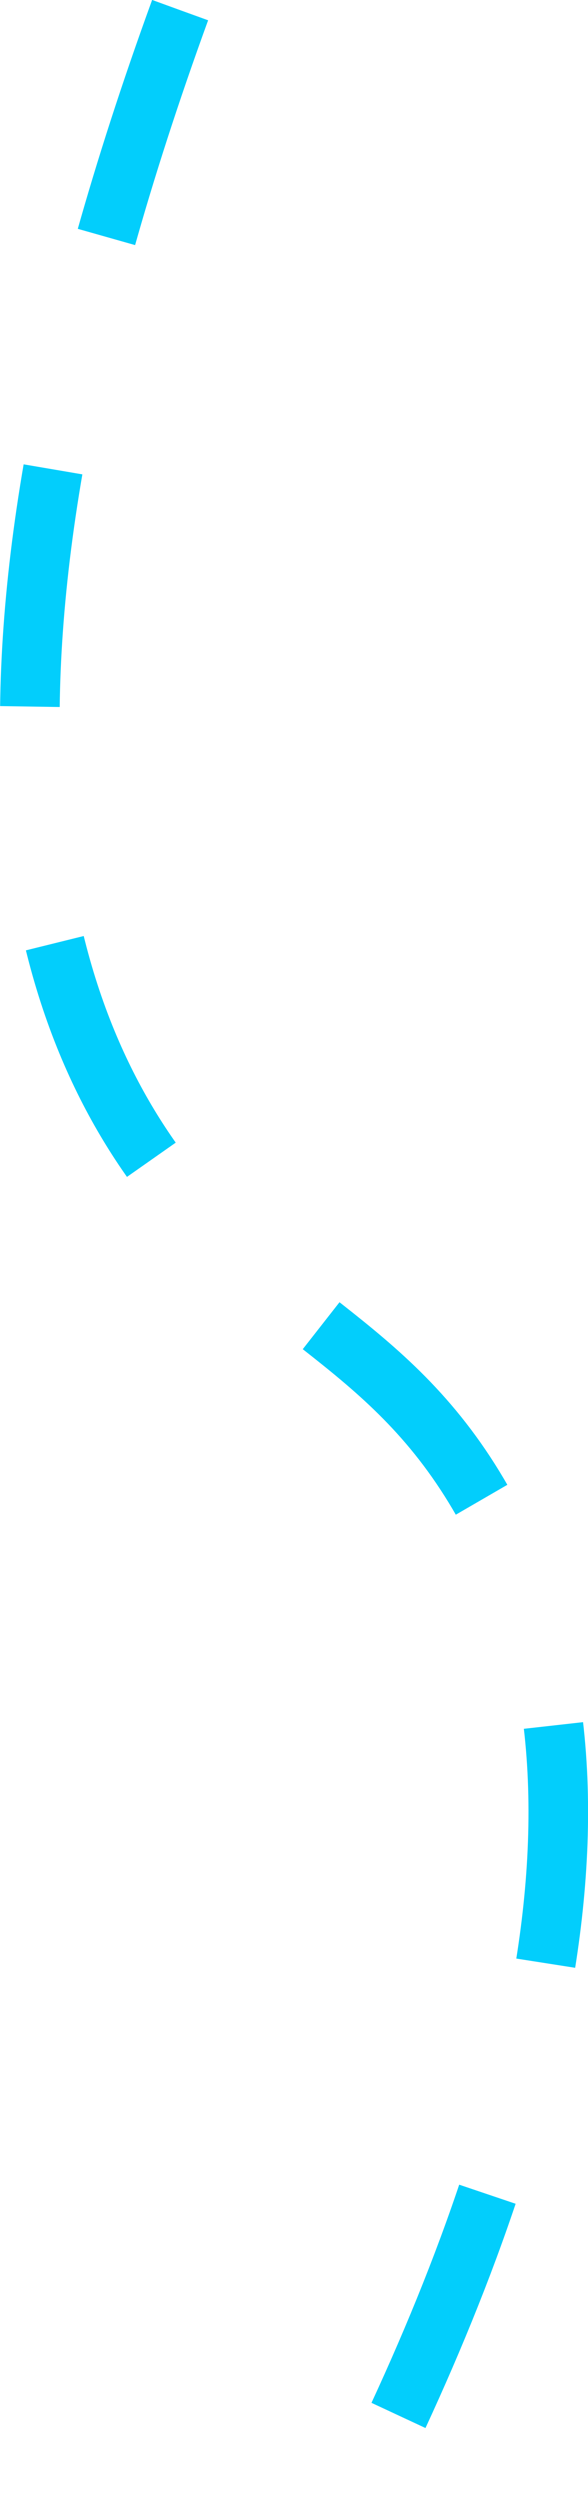<?xml version="1.0" encoding="UTF-8"?>
<svg id="Ebene_2" data-name="Ebene 2" xmlns="http://www.w3.org/2000/svg" viewBox="0 0 29.61 125.75">
  <defs>
    <style>
      .cls-1 {
        fill: none;
        stroke: #02cefc;
        stroke-dasharray: 12;
        stroke-miterlimit: 10;
        stroke-width: 3px;
      }
    </style>
  </defs>
  <g id="Ebene_1-2" data-name="Ebene 1">
    <path class="cls-1" d="M9.07.51C-2.96,33.53,1.43,49.93,7.97,58.82c5.41,7.36,11.47,8.46,16.12,16.34,8.7,14.76,1.66,35.01-5.74,49.91"/>
  </g>
</svg>
